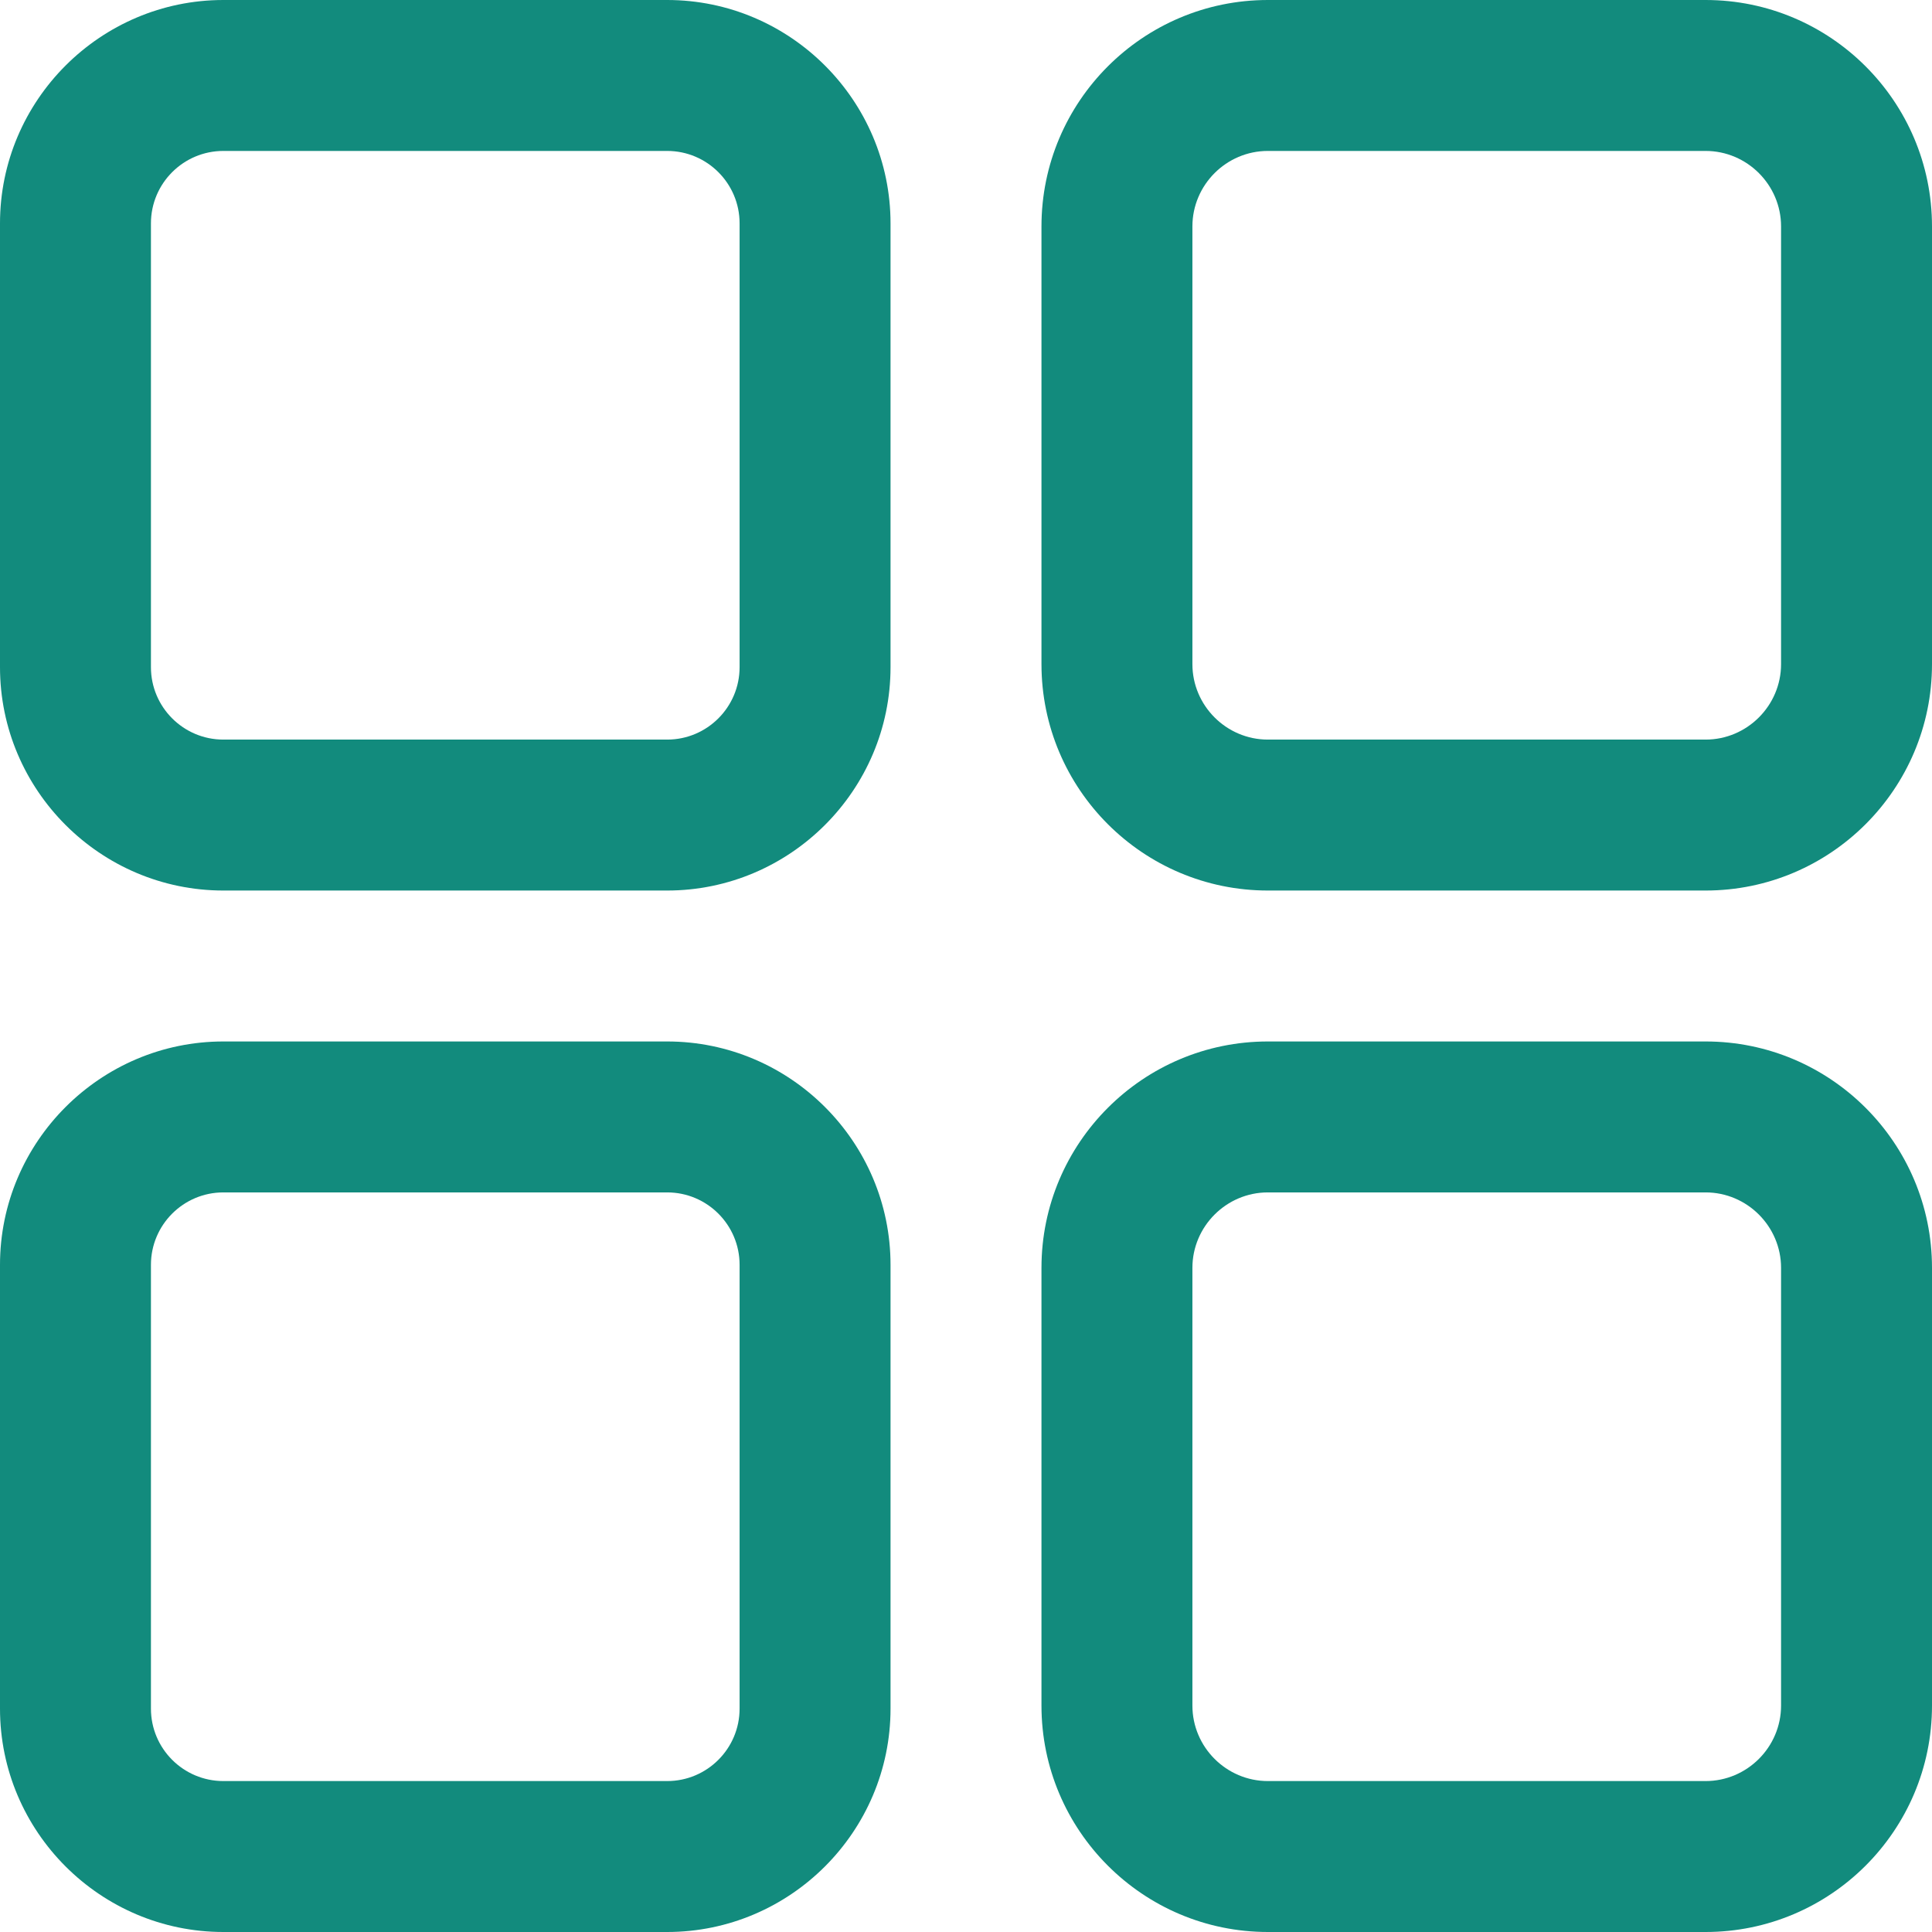 <svg version="1.2" xmlns="http://www.w3.org/2000/svg" viewBox="0 0 512 512" width="512" height="512">
	<title>menu_747327-svg</title>
	<style>
		.s0 { fill: #128b7d } 
	</style>
	<g id="Layer">
		<g id="Layer">
			<path id="Layer" fill-rule="evenodd" class="s0" d="m236 59.2v117.6c0 32.6-26.6 59.2-59.2 59.2h-117.6c-32.6 0-59.2-26.6-59.2-59.2v-117.6c0-32.6 26.6-59.2 59.2-59.2h117.6c32.6 0 59.2 26.6 59.2 59.2zm-40 0c0-10.6-8.6-19.2-19.2-19.2h-117.6c-10.6 0-19.2 8.6-19.2 19.2v117.6c0 10.6 8.6 19.2 19.2 19.2h117.6c10.6 0 19.2-8.6 19.2-19.2z"/>
		</g>
	</g>
	<g id="Layer">
		<g id="Layer">
			<path id="Layer" fill-rule="evenodd" class="s0" d="m512 60v116c0 33.1-26.9 60-60 60h-116c-33.1 0-60-26.9-60-60v-116c0-33.1 26.9-60 60-60h116c33.1 0 60 26.9 60 60zm-40 0c0-11-9-20-20-20h-116c-11 0-20 9-20 20v116c0 11 9 20 20 20h116c11 0 20-9 20-20z"/>
		</g>
	</g>
	<g id="Layer">
		<g id="Layer">
			<path id="Layer" fill-rule="evenodd" class="s0" d="m236 335.2v117.6c0 32.6-26.6 59.2-59.2 59.2h-117.6c-32.6 0-59.2-26.6-59.2-59.2v-117.6c0-32.6 26.6-59.2 59.2-59.2h117.6c32.6 0 59.2 26.6 59.2 59.2zm-40 0c0-10.6-8.6-19.2-19.2-19.2h-117.6c-10.6 0-19.2 8.6-19.2 19.2v117.6c0 10.6 8.6 19.2 19.2 19.2h117.6c10.6 0 19.2-8.6 19.2-19.2z"/>
		</g>
	</g>
	<g id="Layer">
		<g id="Layer">
			<path id="Layer" fill-rule="evenodd" class="s0" d="m512 336v116c0 33.1-26.9 60-60 60h-116c-33.1 0-60-26.9-60-60v-116c0-33.1 26.9-60 60-60h116c33.1 0 60 26.9 60 60zm-40 0c0-11-9-20-20-20h-116c-11 0-20 9-20 20v116c0 11 9 20 20 20h116c11 0 20-9 20-20z"/>
		</g>
	</g>
	<g id="Layer">
	</g>
	<g id="Layer">
	</g>
	<g id="Layer">
	</g>
	<g id="Layer">
	</g>
	<g id="Layer">
	</g>
	<g id="Layer">
	</g>
	<g id="Layer">
	</g>
	<g id="Layer">
	</g>
	<g id="Layer">
	</g>
	<g id="Layer">
	</g>
	<g id="Layer">
	</g>
	<g id="Layer">
	</g>
	<g id="Layer">
	</g>
	<g id="Layer">
	</g>
	<g id="Layer">
	</g>
</svg>